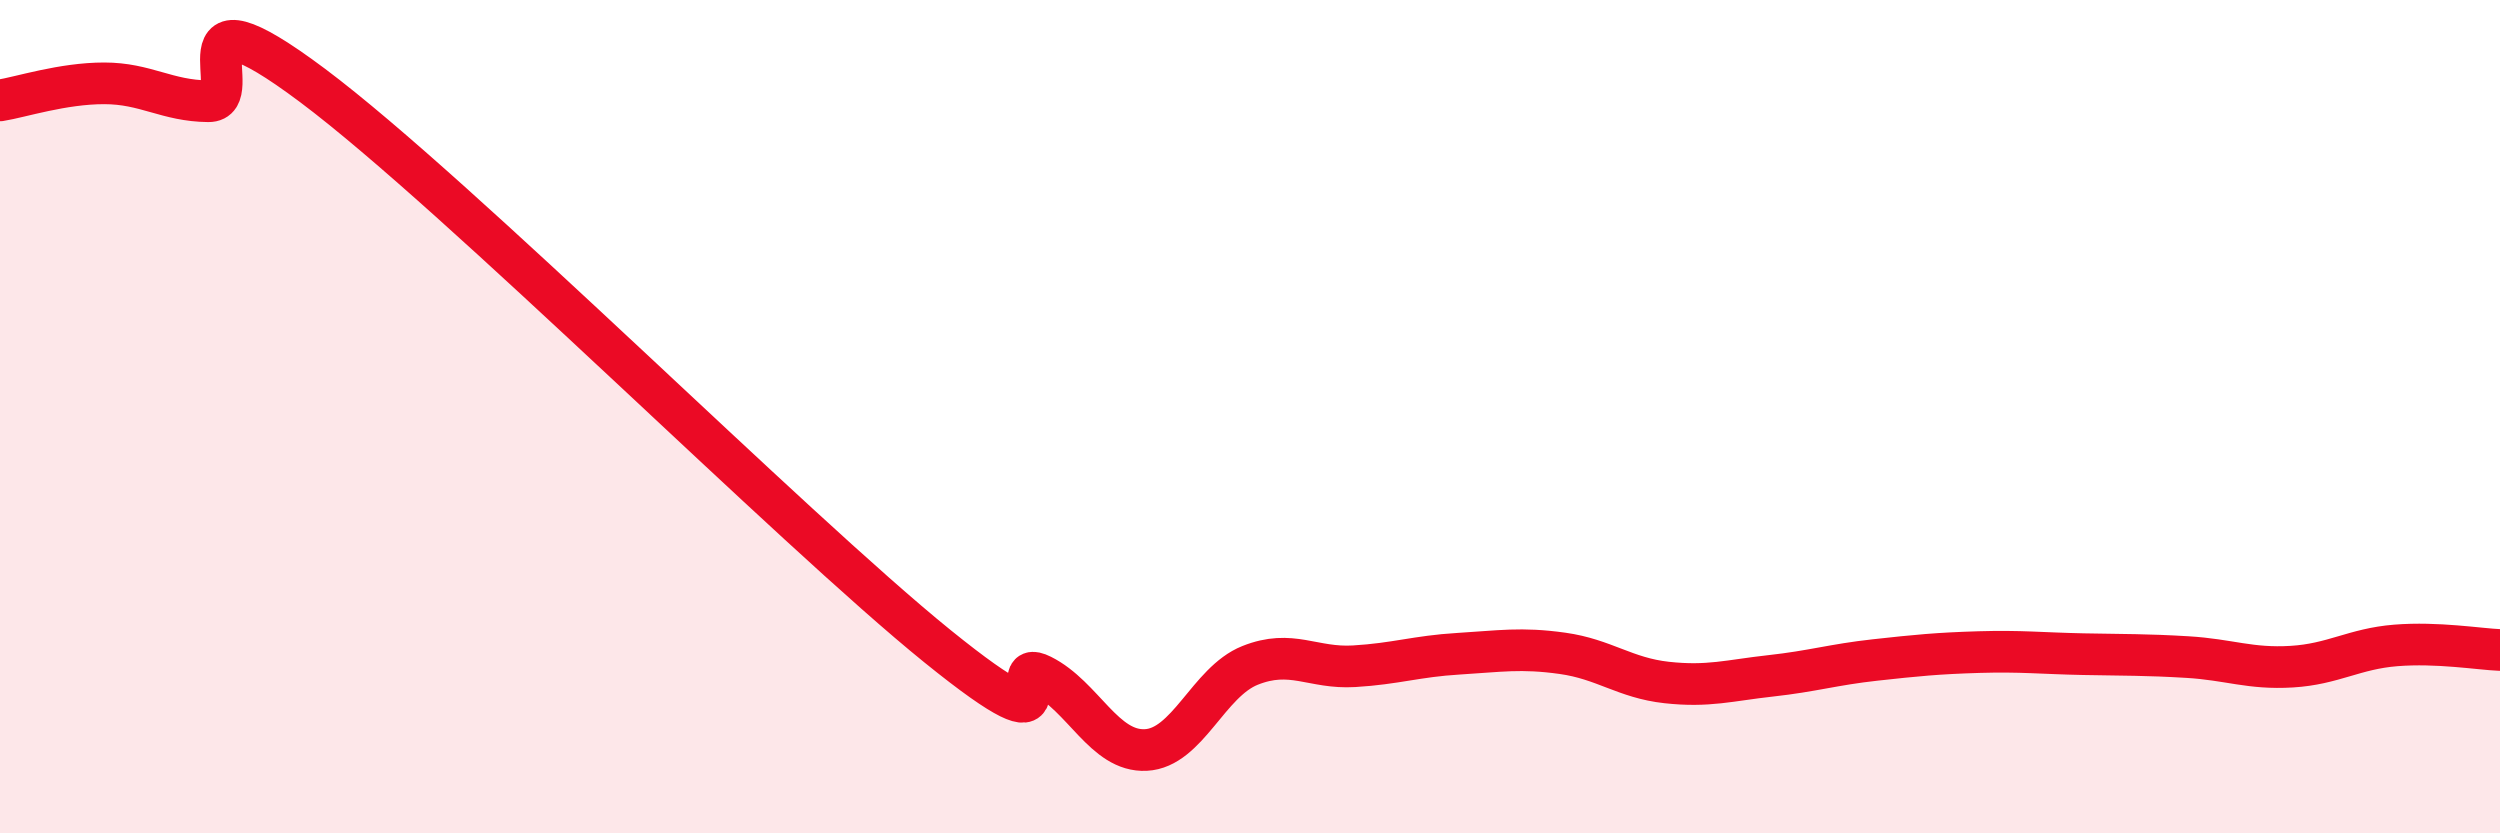 
    <svg width="60" height="20" viewBox="0 0 60 20" xmlns="http://www.w3.org/2000/svg">
      <path
        d="M 0,2.41 C 0.5,2.33 1.5,2 2.5,2 C 3.5,2 4,2.42 5,2.43 C 6,2.44 4,-0.57 7.5,2.05 C 11,4.67 19,12.68 22.5,15.51 C 26,18.34 24,15.71 25,16.21 C 26,16.71 26.5,18.05 27.5,18 C 28.5,17.95 29,16.37 30,15.97 C 31,15.57 31.5,16.05 32.5,15.99 C 33.5,15.93 34,15.75 35,15.69 C 36,15.63 36.5,15.54 37.5,15.68 C 38.5,15.82 39,16.27 40,16.38 C 41,16.49 41.5,16.33 42.5,16.22 C 43.5,16.11 44,15.95 45,15.84 C 46,15.73 46.5,15.68 47.5,15.65 C 48.5,15.62 49,15.68 50,15.7 C 51,15.72 51.5,15.71 52.5,15.77 C 53.5,15.83 54,16.06 55,16 C 56,15.94 56.5,15.57 57.5,15.49 C 58.5,15.41 59.5,15.58 60,15.6L60 20L0 20Z"
        fill="#EB0A25"
        opacity="0.1"
        stroke-linecap="round"
        stroke-linejoin="round"
      />
      <path
        d="M 0,2.41 C 0.5,2.33 1.5,2 2.5,2 C 3.5,2 4,2.42 5,2.43 C 6,2.44 4,-0.57 7.5,2.05 C 11,4.67 19,12.68 22.5,15.51 C 26,18.34 24,15.71 25,16.21 C 26,16.71 26.5,18.05 27.5,18 C 28.5,17.95 29,16.37 30,15.97 C 31,15.57 31.5,16.05 32.5,15.99 C 33.5,15.93 34,15.75 35,15.69 C 36,15.63 36.5,15.54 37.5,15.68 C 38.5,15.82 39,16.27 40,16.38 C 41,16.49 41.5,16.33 42.5,16.22 C 43.5,16.11 44,15.95 45,15.84 C 46,15.73 46.5,15.68 47.5,15.65 C 48.5,15.62 49,15.68 50,15.7 C 51,15.72 51.5,15.71 52.5,15.77 C 53.5,15.83 54,16.06 55,16 C 56,15.94 56.5,15.57 57.5,15.49 C 58.5,15.41 59.5,15.58 60,15.6"
        stroke="#EB0A25"
        stroke-width="1"
        fill="none"
        stroke-linecap="round"
        stroke-linejoin="round"
      />
    </svg>
  